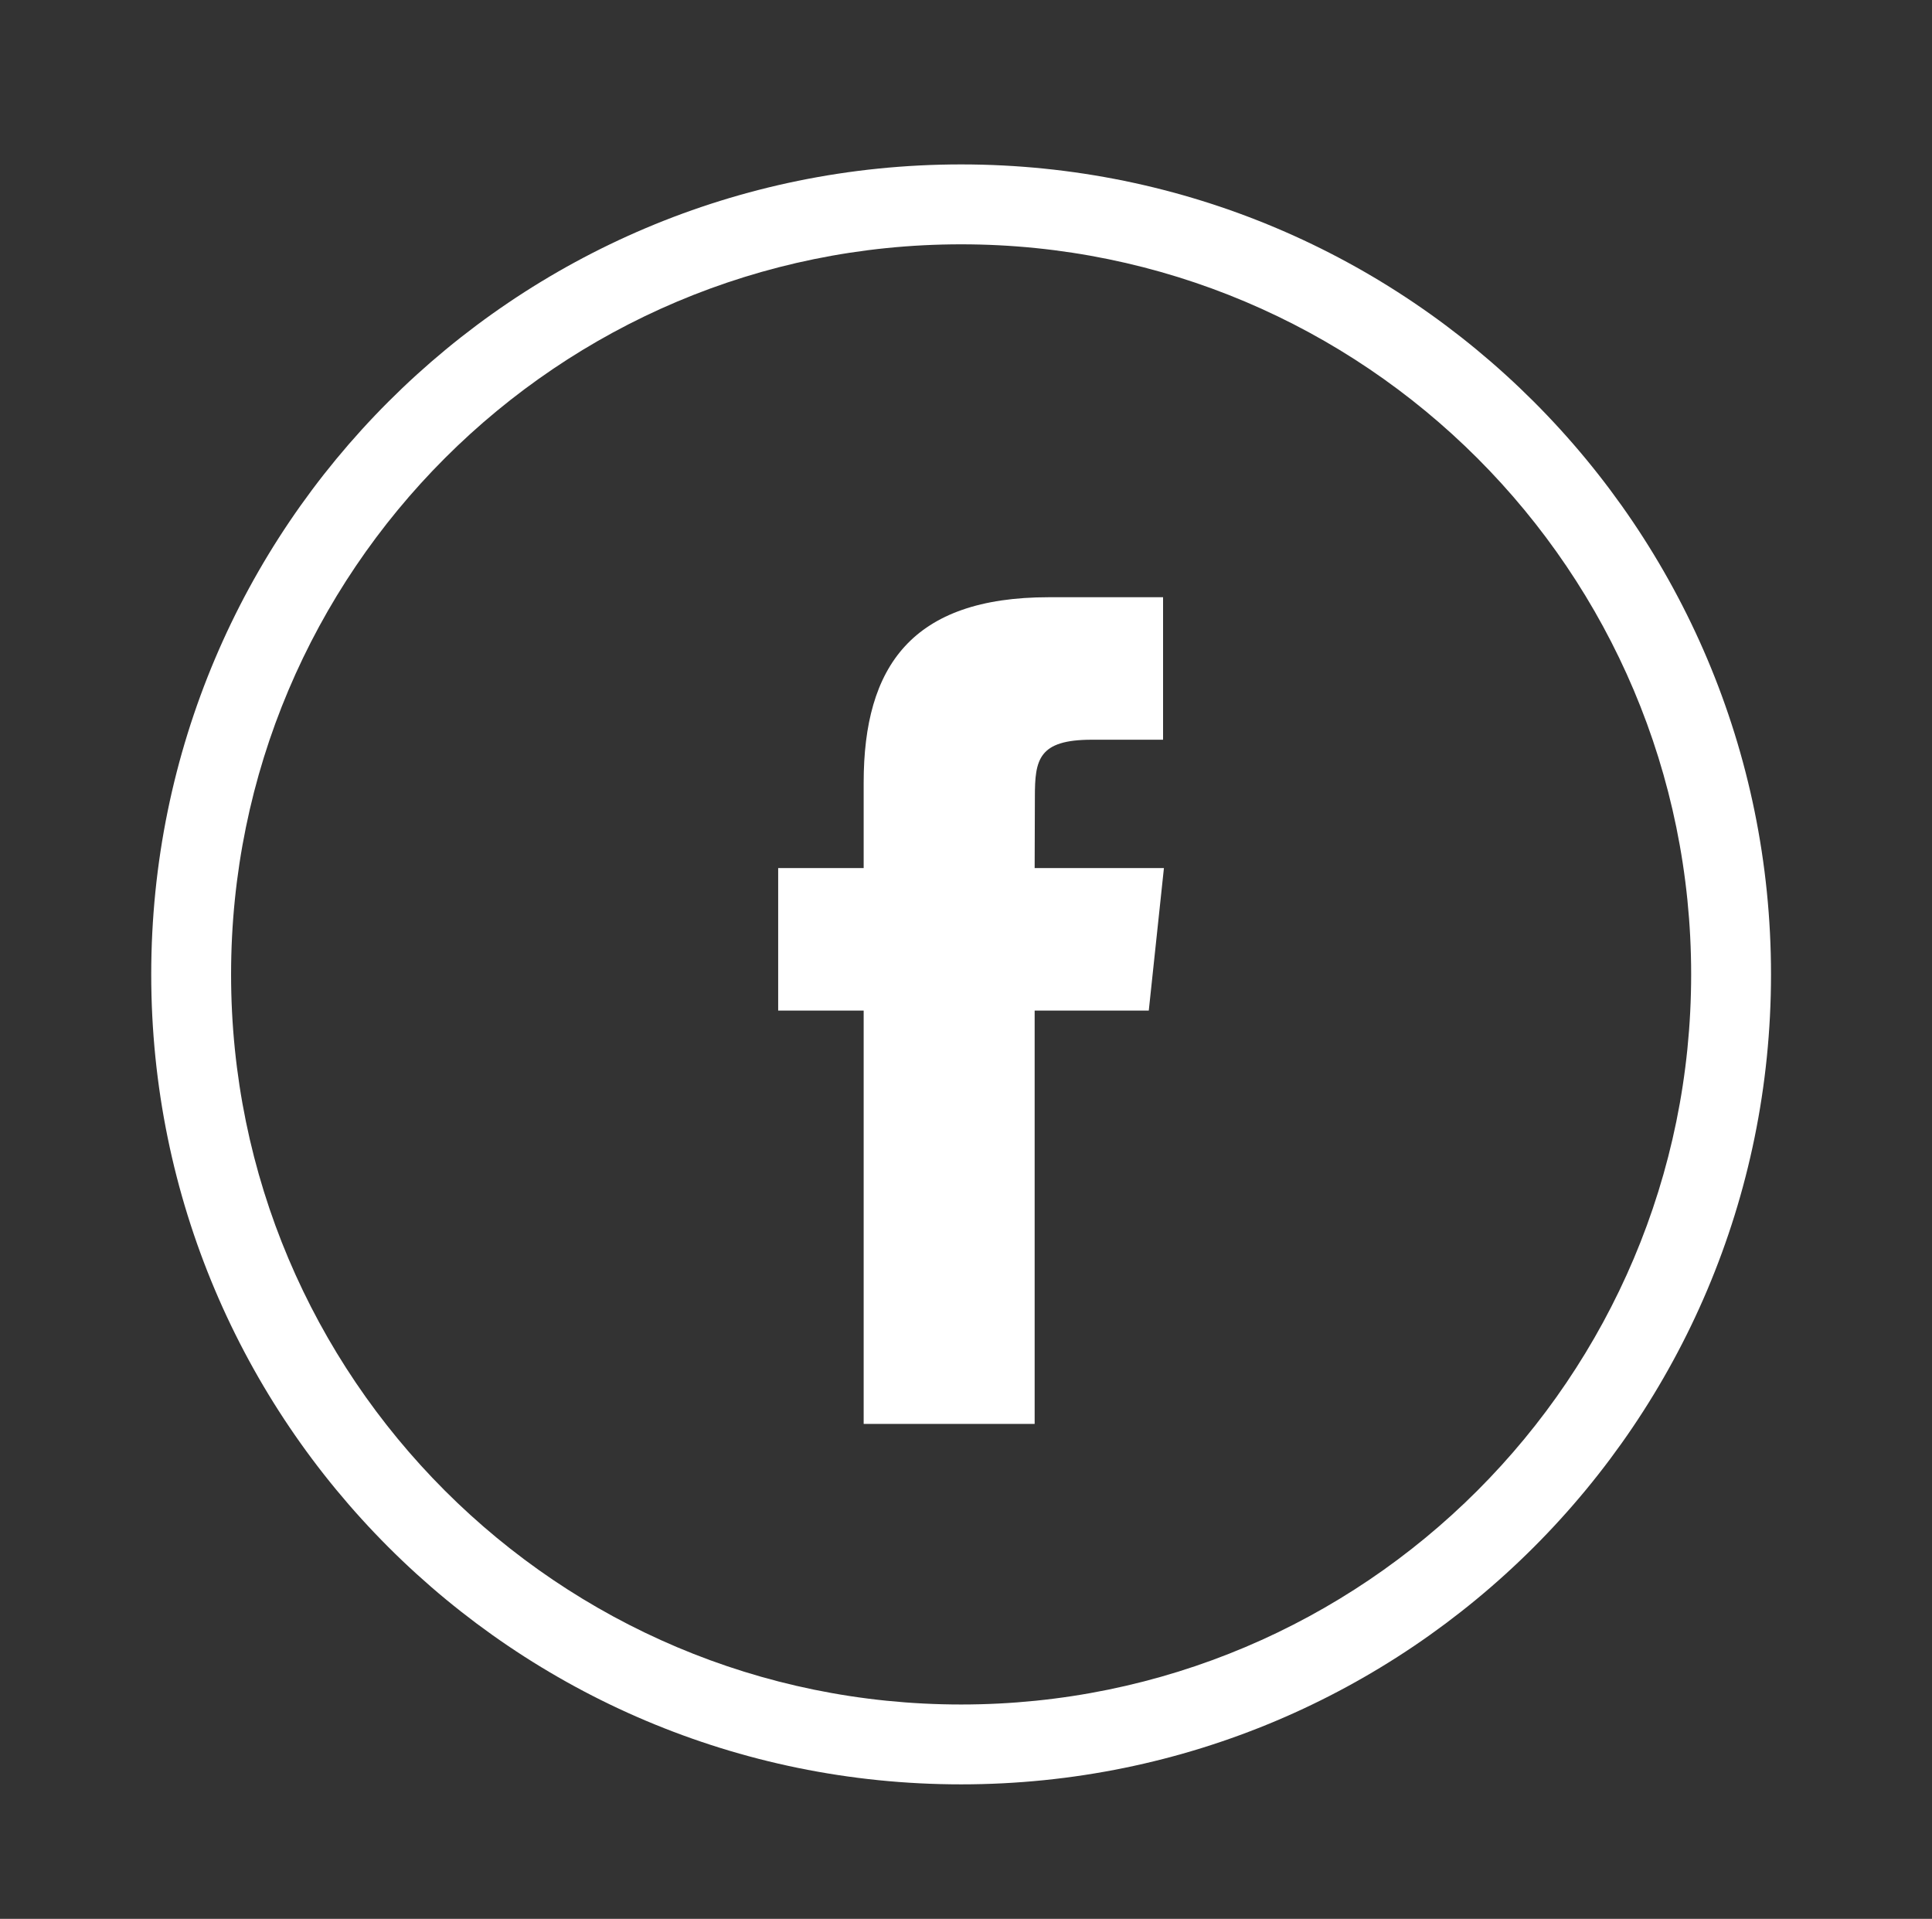 <?xml version="1.0" encoding="utf-8"?>
<!-- Generator: Adobe Illustrator 16.0.0, SVG Export Plug-In . SVG Version: 6.00 Build 0)  -->
<!DOCTYPE svg PUBLIC "-//W3C//DTD SVG 1.1//EN" "http://www.w3.org/Graphics/SVG/1.1/DTD/svg11.dtd">
<svg version="1.1" id="Layer_1" xmlns="http://www.w3.org/2000/svg" xmlns:xlink="http://www.w3.org/1999/xlink" x="0px" y="0px"
	 width="92.226px" height="91.592px" viewBox="0 0 92.226 91.592" enable-background="new 0 0 92.226 91.592" xml:space="preserve">
<rect x="0" y="0" width="92.226" height="91.592" fill="#333333" stroke="none"/>
<path fill="#FFFFFF" d="M45.88,7.848c-21.353,0-38.661,17.31-38.661,38.664s17.309,38.66,38.661,38.66
	c21.354,0,38.661-17.307,38.661-38.66S67.233,7.848,45.88,7.848z M45.88,81.36c-19.248,0-34.849-15.602-34.849-34.849
	c0-19.248,15.601-34.849,34.849-34.849c19.248,0,34.849,15.601,34.849,34.849C80.729,65.758,65.127,81.36,45.88,81.36z"/>
<path fill="#FFFFFF" d="M54.838,48.239H49.39v19.729h-8.162V48.239h-4.081v-6.803h4.081v-4.08c0-5.55,2.301-8.849,8.844-8.849h5.448
	v6.802h-3.404c-2.546,0-2.715,0.95-2.715,2.725l-0.011,3.402h6.171L54.838,48.239z"/>
</svg>
